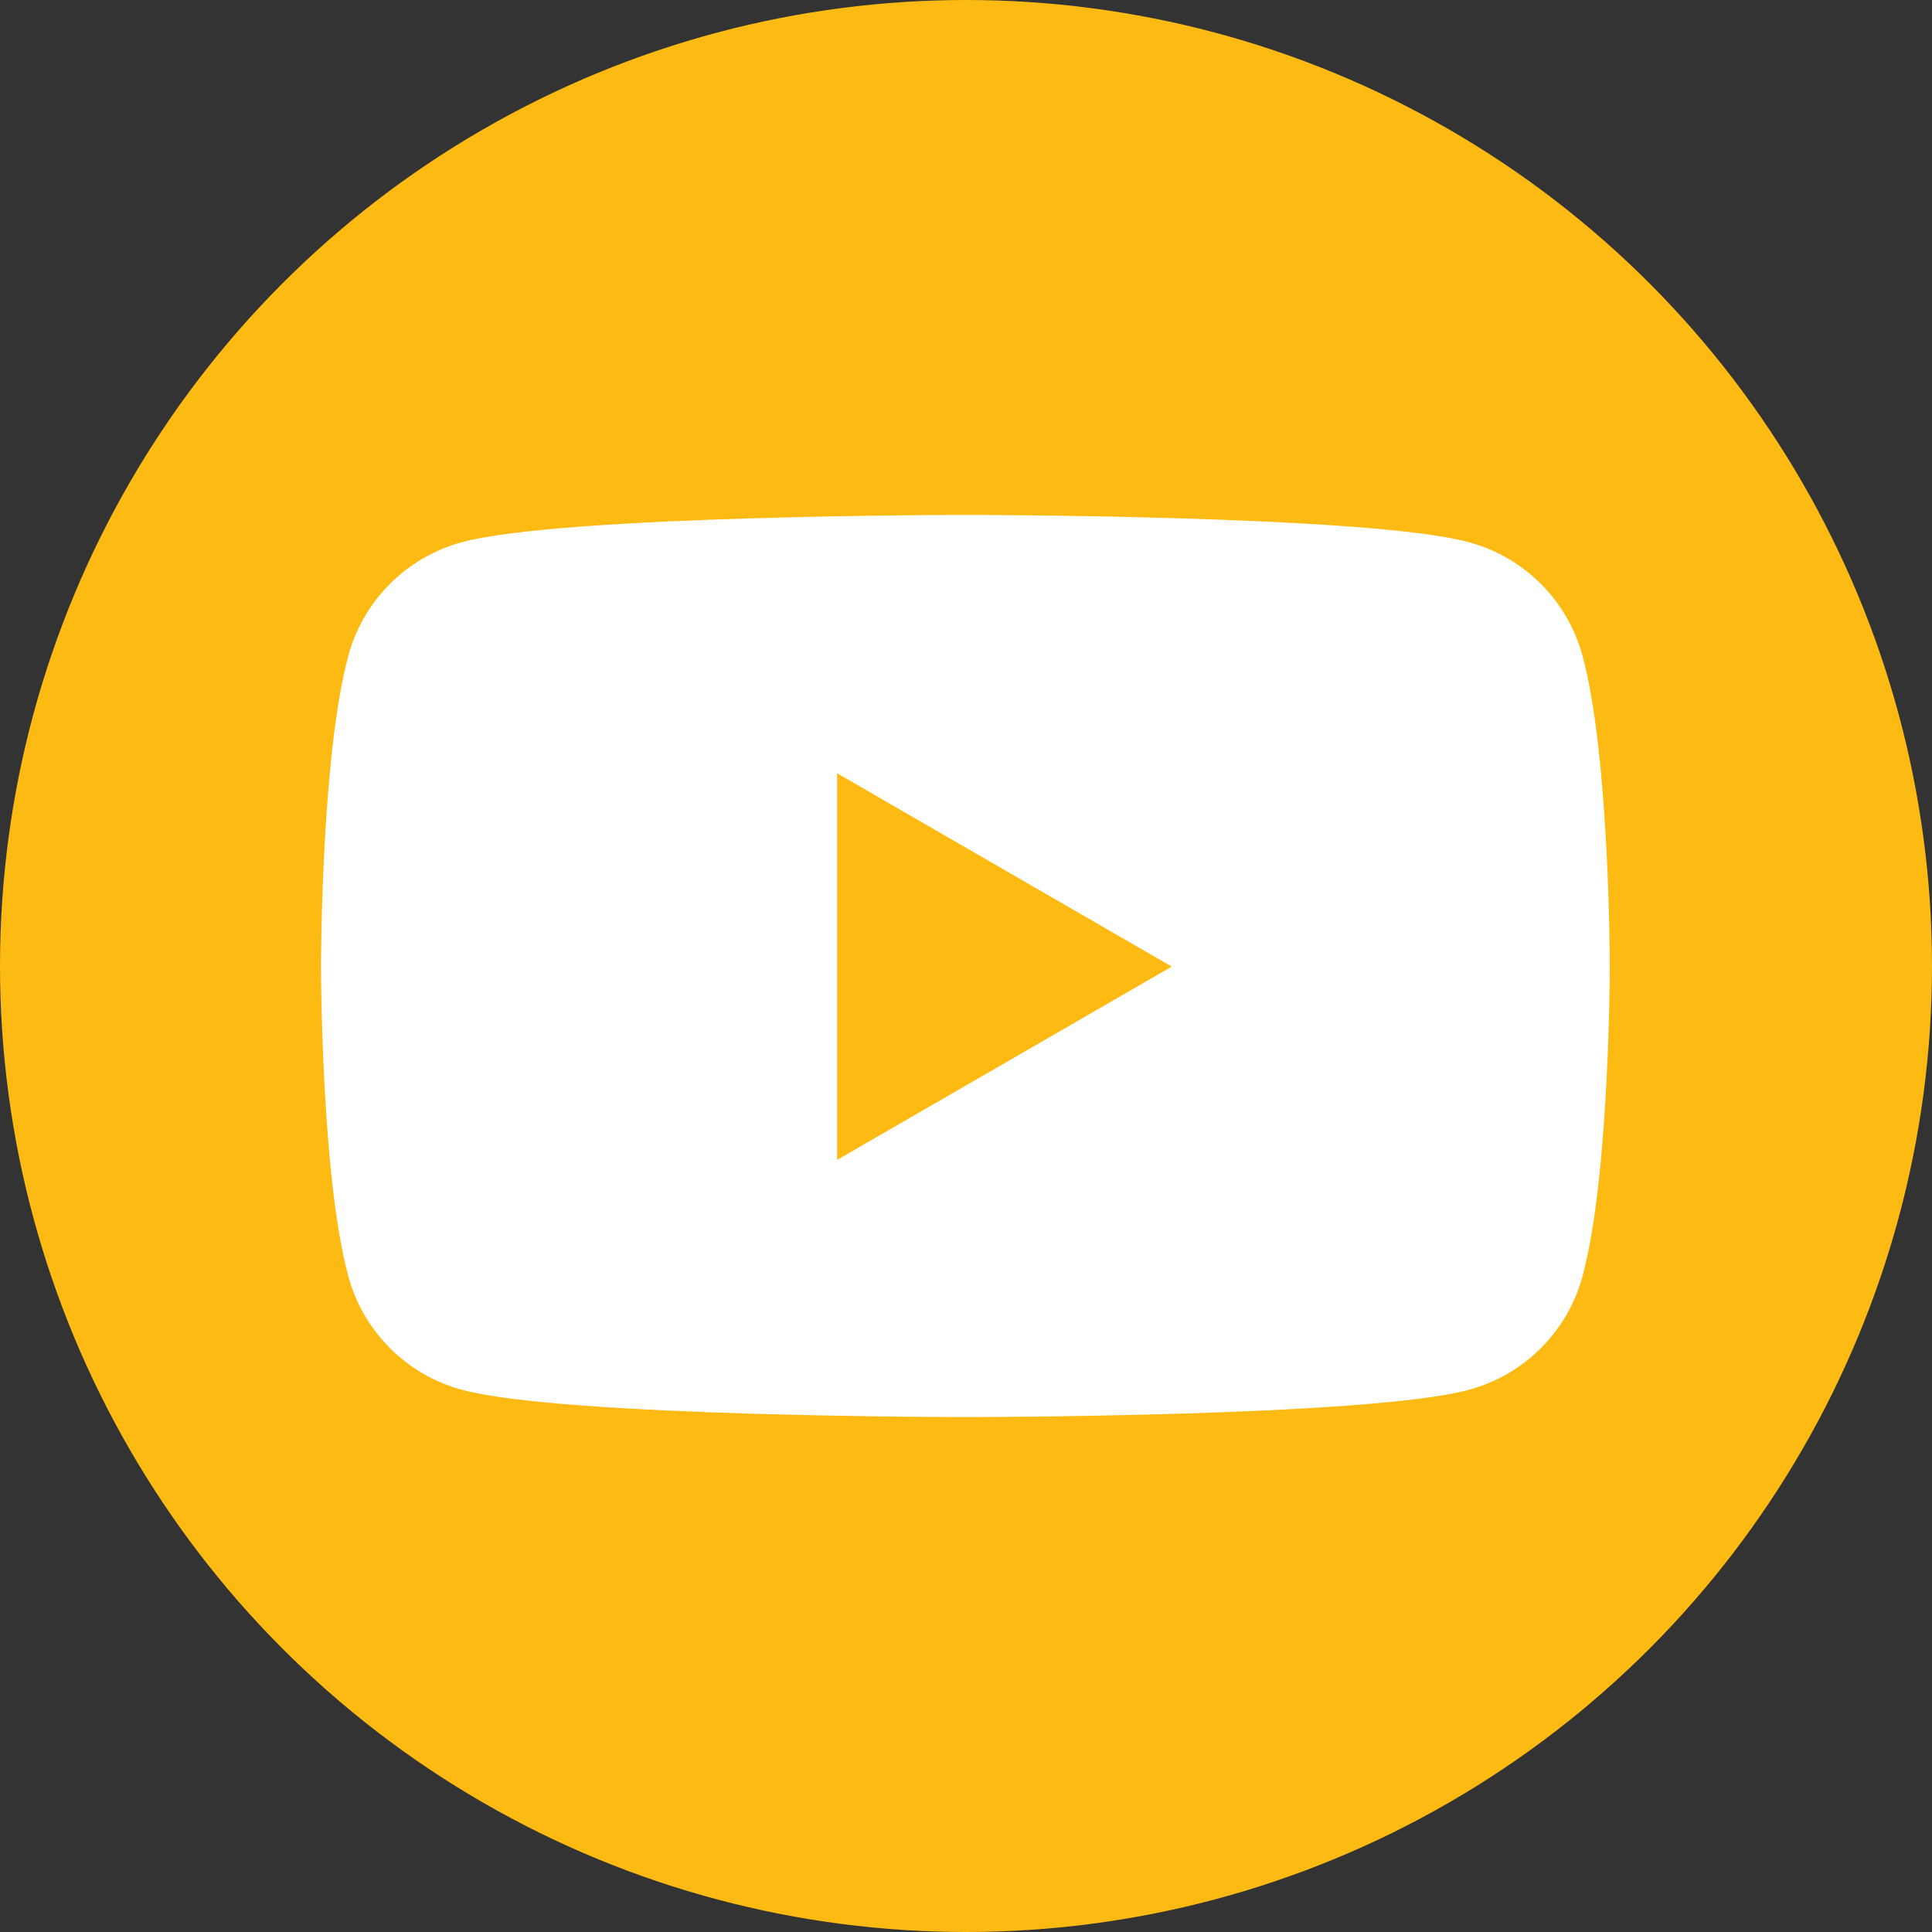 <?xml version="1.0" encoding="UTF-8"?>
<svg id="Layer_2" data-name="Layer 2" xmlns="http://www.w3.org/2000/svg" viewBox="0 0 32.68 32.68">
  <rect x="0" y="0" width="32.68" height="32.68" fill="#333333" stroke="none"/>
  <defs>
    <style>
      .cls-1 {
        fill: #fdba12;
      }

      .cls-2 {
        fill: #fff;
      }
    </style>
  </defs>
  <g id="Layer_1-2" data-name="Layer 1">
    <g id="uuid-0a1e5a2b-f9b1-4a21-a4f6-3433bae2ac14" data-name="Layer 1-2">
      <g>
        <circle class="cls-1" cx="16.34" cy="16.34" r="16.34"/>
        <path class="cls-2" d="M26.77,11.1c-.25-.94-.99-1.68-1.93-1.93-1.7-.46-8.51-.46-8.51-.46,0,0-6.81,0-8.51.46-.94.25-1.68.99-1.93,1.93-.46,1.7-.46,5.24-.46,5.24,0,0,0,3.54.46,5.24.25.94.99,1.68,1.93,1.93,1.7.46,8.51.46,8.51.46,0,0,6.81,0,8.51-.46.94-.25,1.68-.99,1.93-1.93.46-1.7.46-5.24.46-5.24,0,0,0-3.54-.46-5.24ZM14.16,19.61v-6.53l5.66,3.27-5.66,3.27h0Z"/>
      </g>
    </g>
  </g>
</svg>